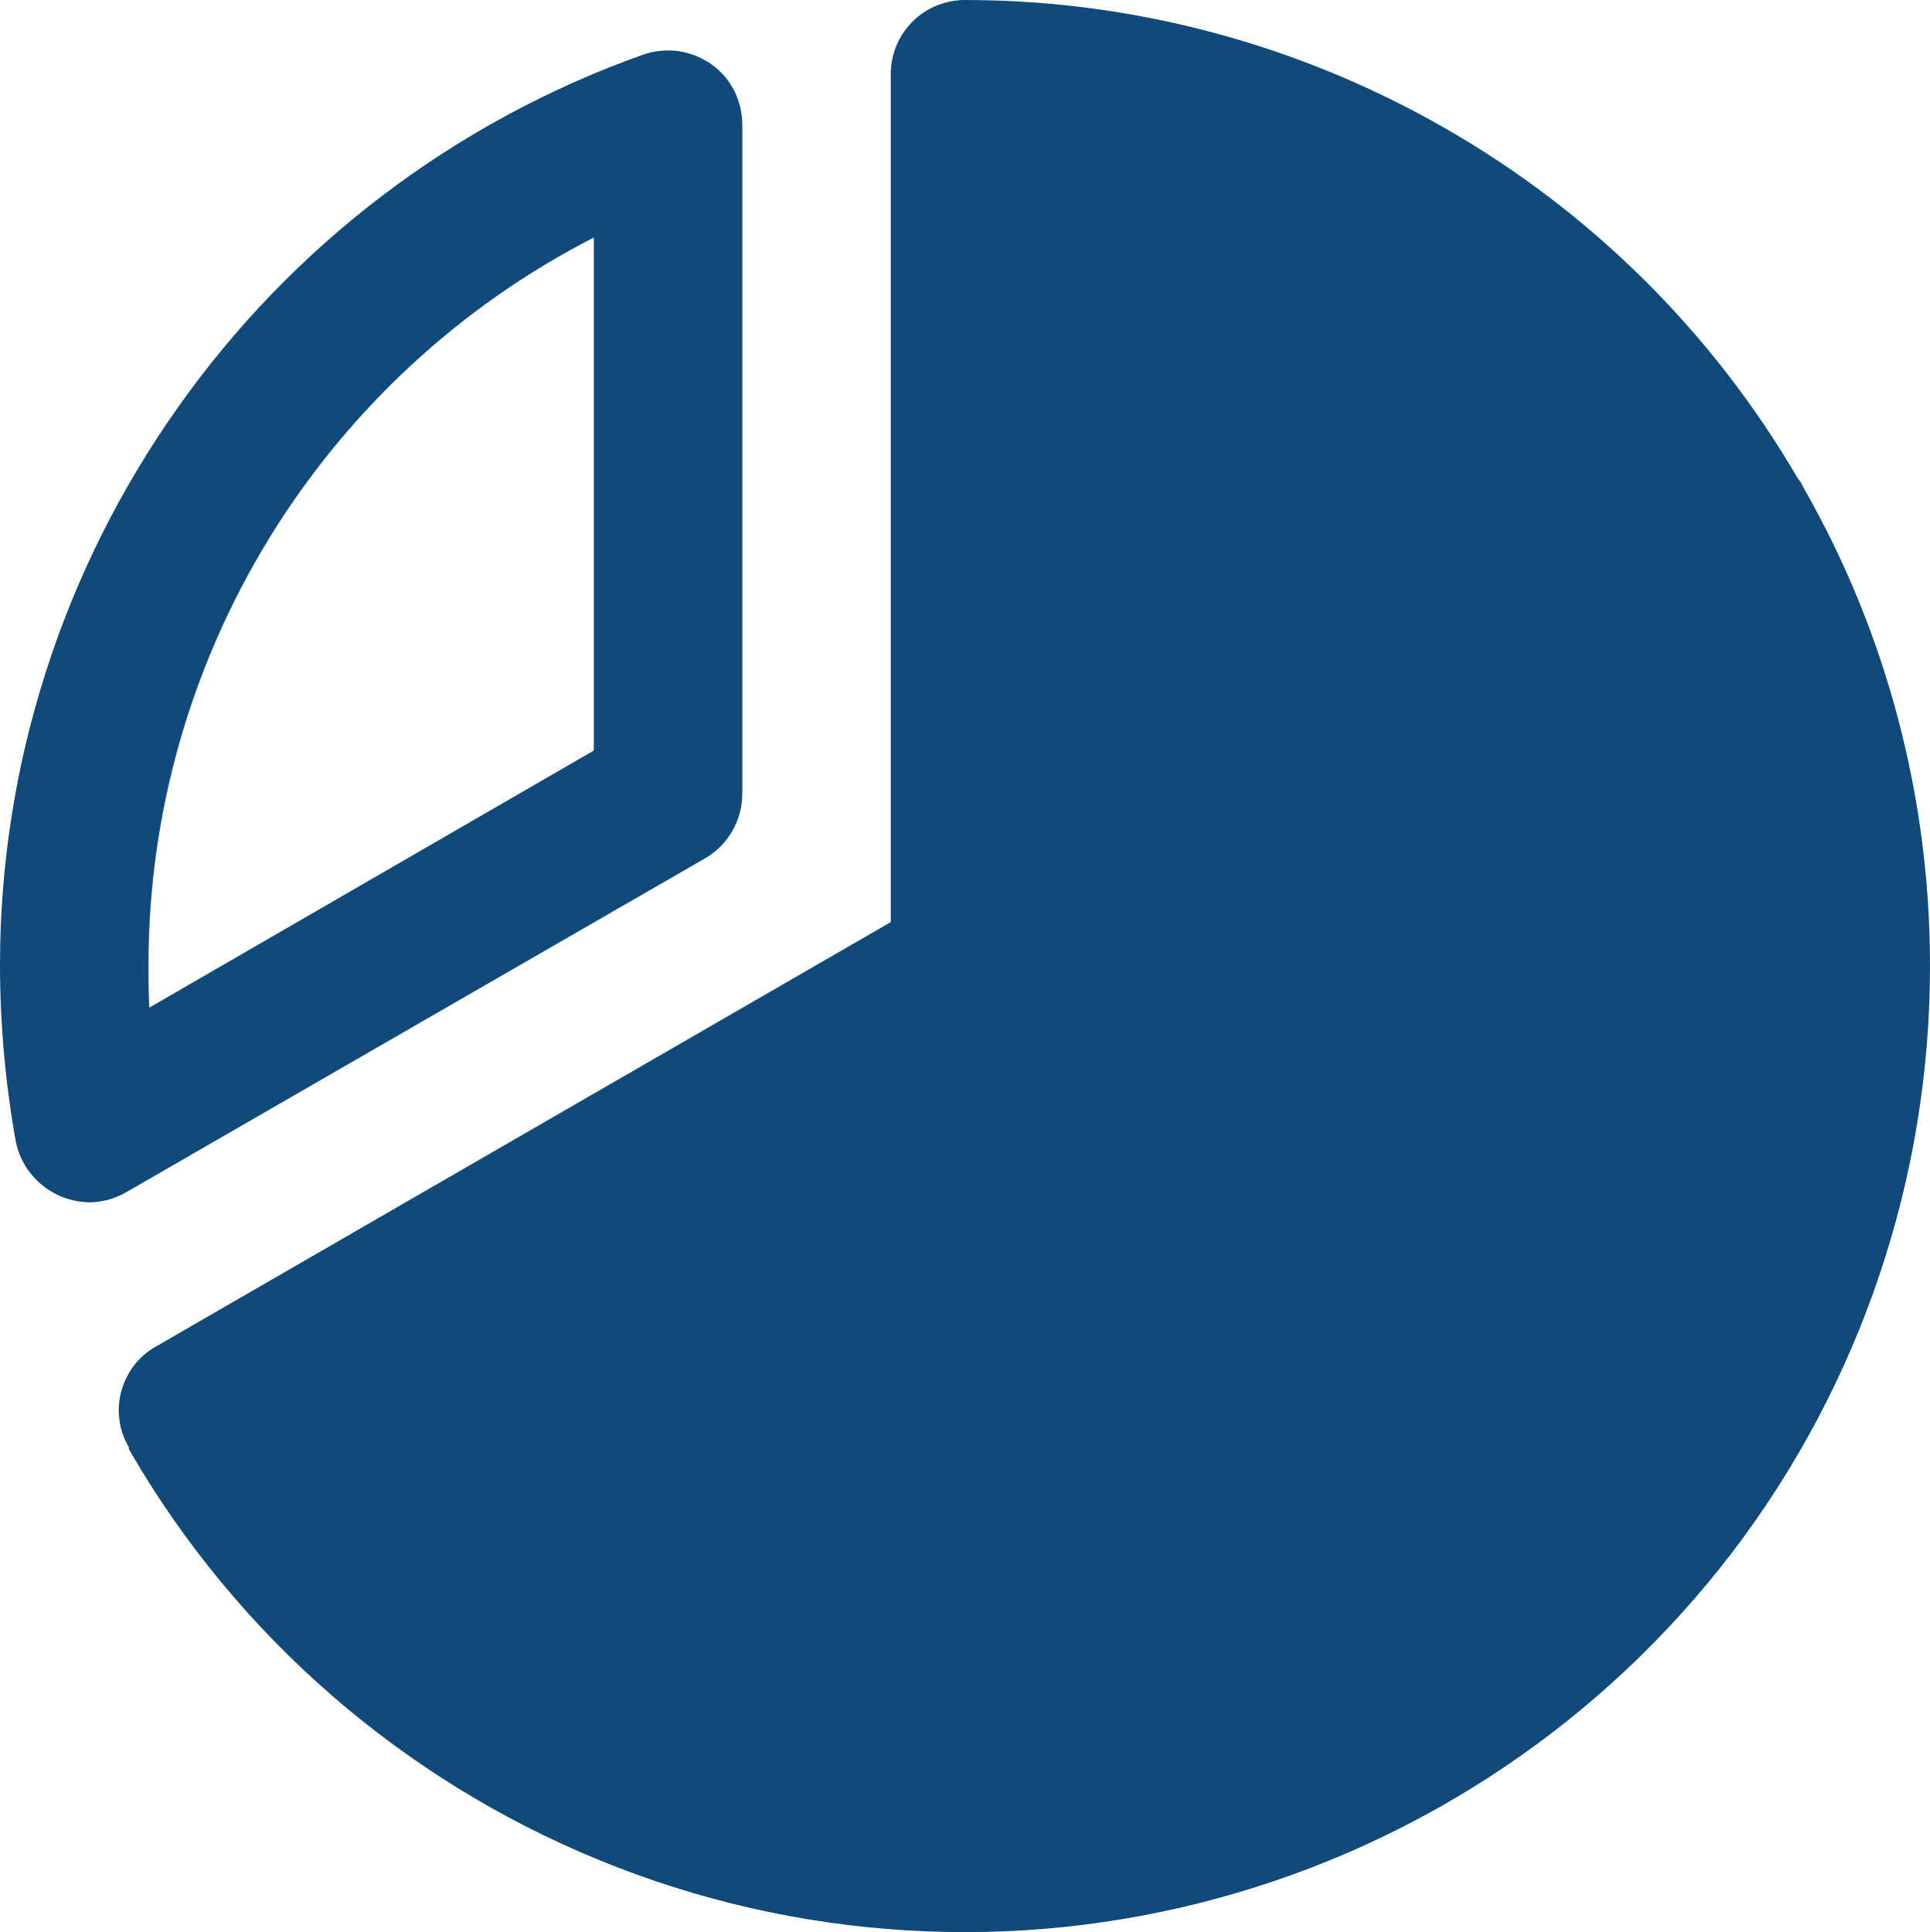<?xml version="1.0" encoding="UTF-8"?>
<svg id="Layer_1" data-name="Layer 1" xmlns="http://www.w3.org/2000/svg" viewBox="0 0 65 65.08">
  <defs>
    <style>
      .cls-1 {
        fill: #0f4a7a;
        stroke-width: 0px;
      }
    </style>
  </defs>
  <path class="cls-1" d="m23.75,28.91c.38-.22.7-.54.92-.93s.33-.82.33-1.26V4.22c0-.4-.09-.8-.27-1.16-.18-.36-.45-.67-.78-.9-.33-.23-.71-.38-1.11-.44-.4-.05-.81-.01-1.18.12-6.33,2.25-11.81,6.41-15.68,11.9C2.1,19.23,0,25.78,0,32.5c0,1.99.18,3.98.53,5.94.08.39.24.76.49,1.07.24.31.56.57.92.74.33.16.69.24,1.06.25.44,0,.87-.12,1.25-.34l19.5-11.25Zm-3.75-20.91v17.28l-14.97,8.66c-.03-.5-.03-.97-.03-1.44,0-5.07,1.41-10.03,4.06-14.36,2.65-4.32,6.43-7.83,10.94-10.14Z"/>
  <path class="cls-1" d="m60.72,16.38s-.05-.08-.06-.12l-.12-.16c-2.86-4.9-6.95-8.96-11.87-11.78C43.74,1.49,38.17,0,32.5,0c-.66,0-1.3.26-1.77.73-.47.47-.73,1.1-.73,1.77v28.56l-24.72,14.28c-.29.16-.54.37-.75.63-.2.26-.35.56-.44.87-.09.32-.11.65-.07.98.04.33.15.64.32.93v.06l.09.16c3.6,6.17,9.14,10.98,15.76,13.69,6.61,2.71,13.94,3.16,20.83,1.28,6.9-1.88,12.98-5.97,17.32-11.65,4.33-5.68,6.67-12.64,6.66-19.78,0-5.66-1.47-11.22-4.28-16.12Z"/>
</svg>